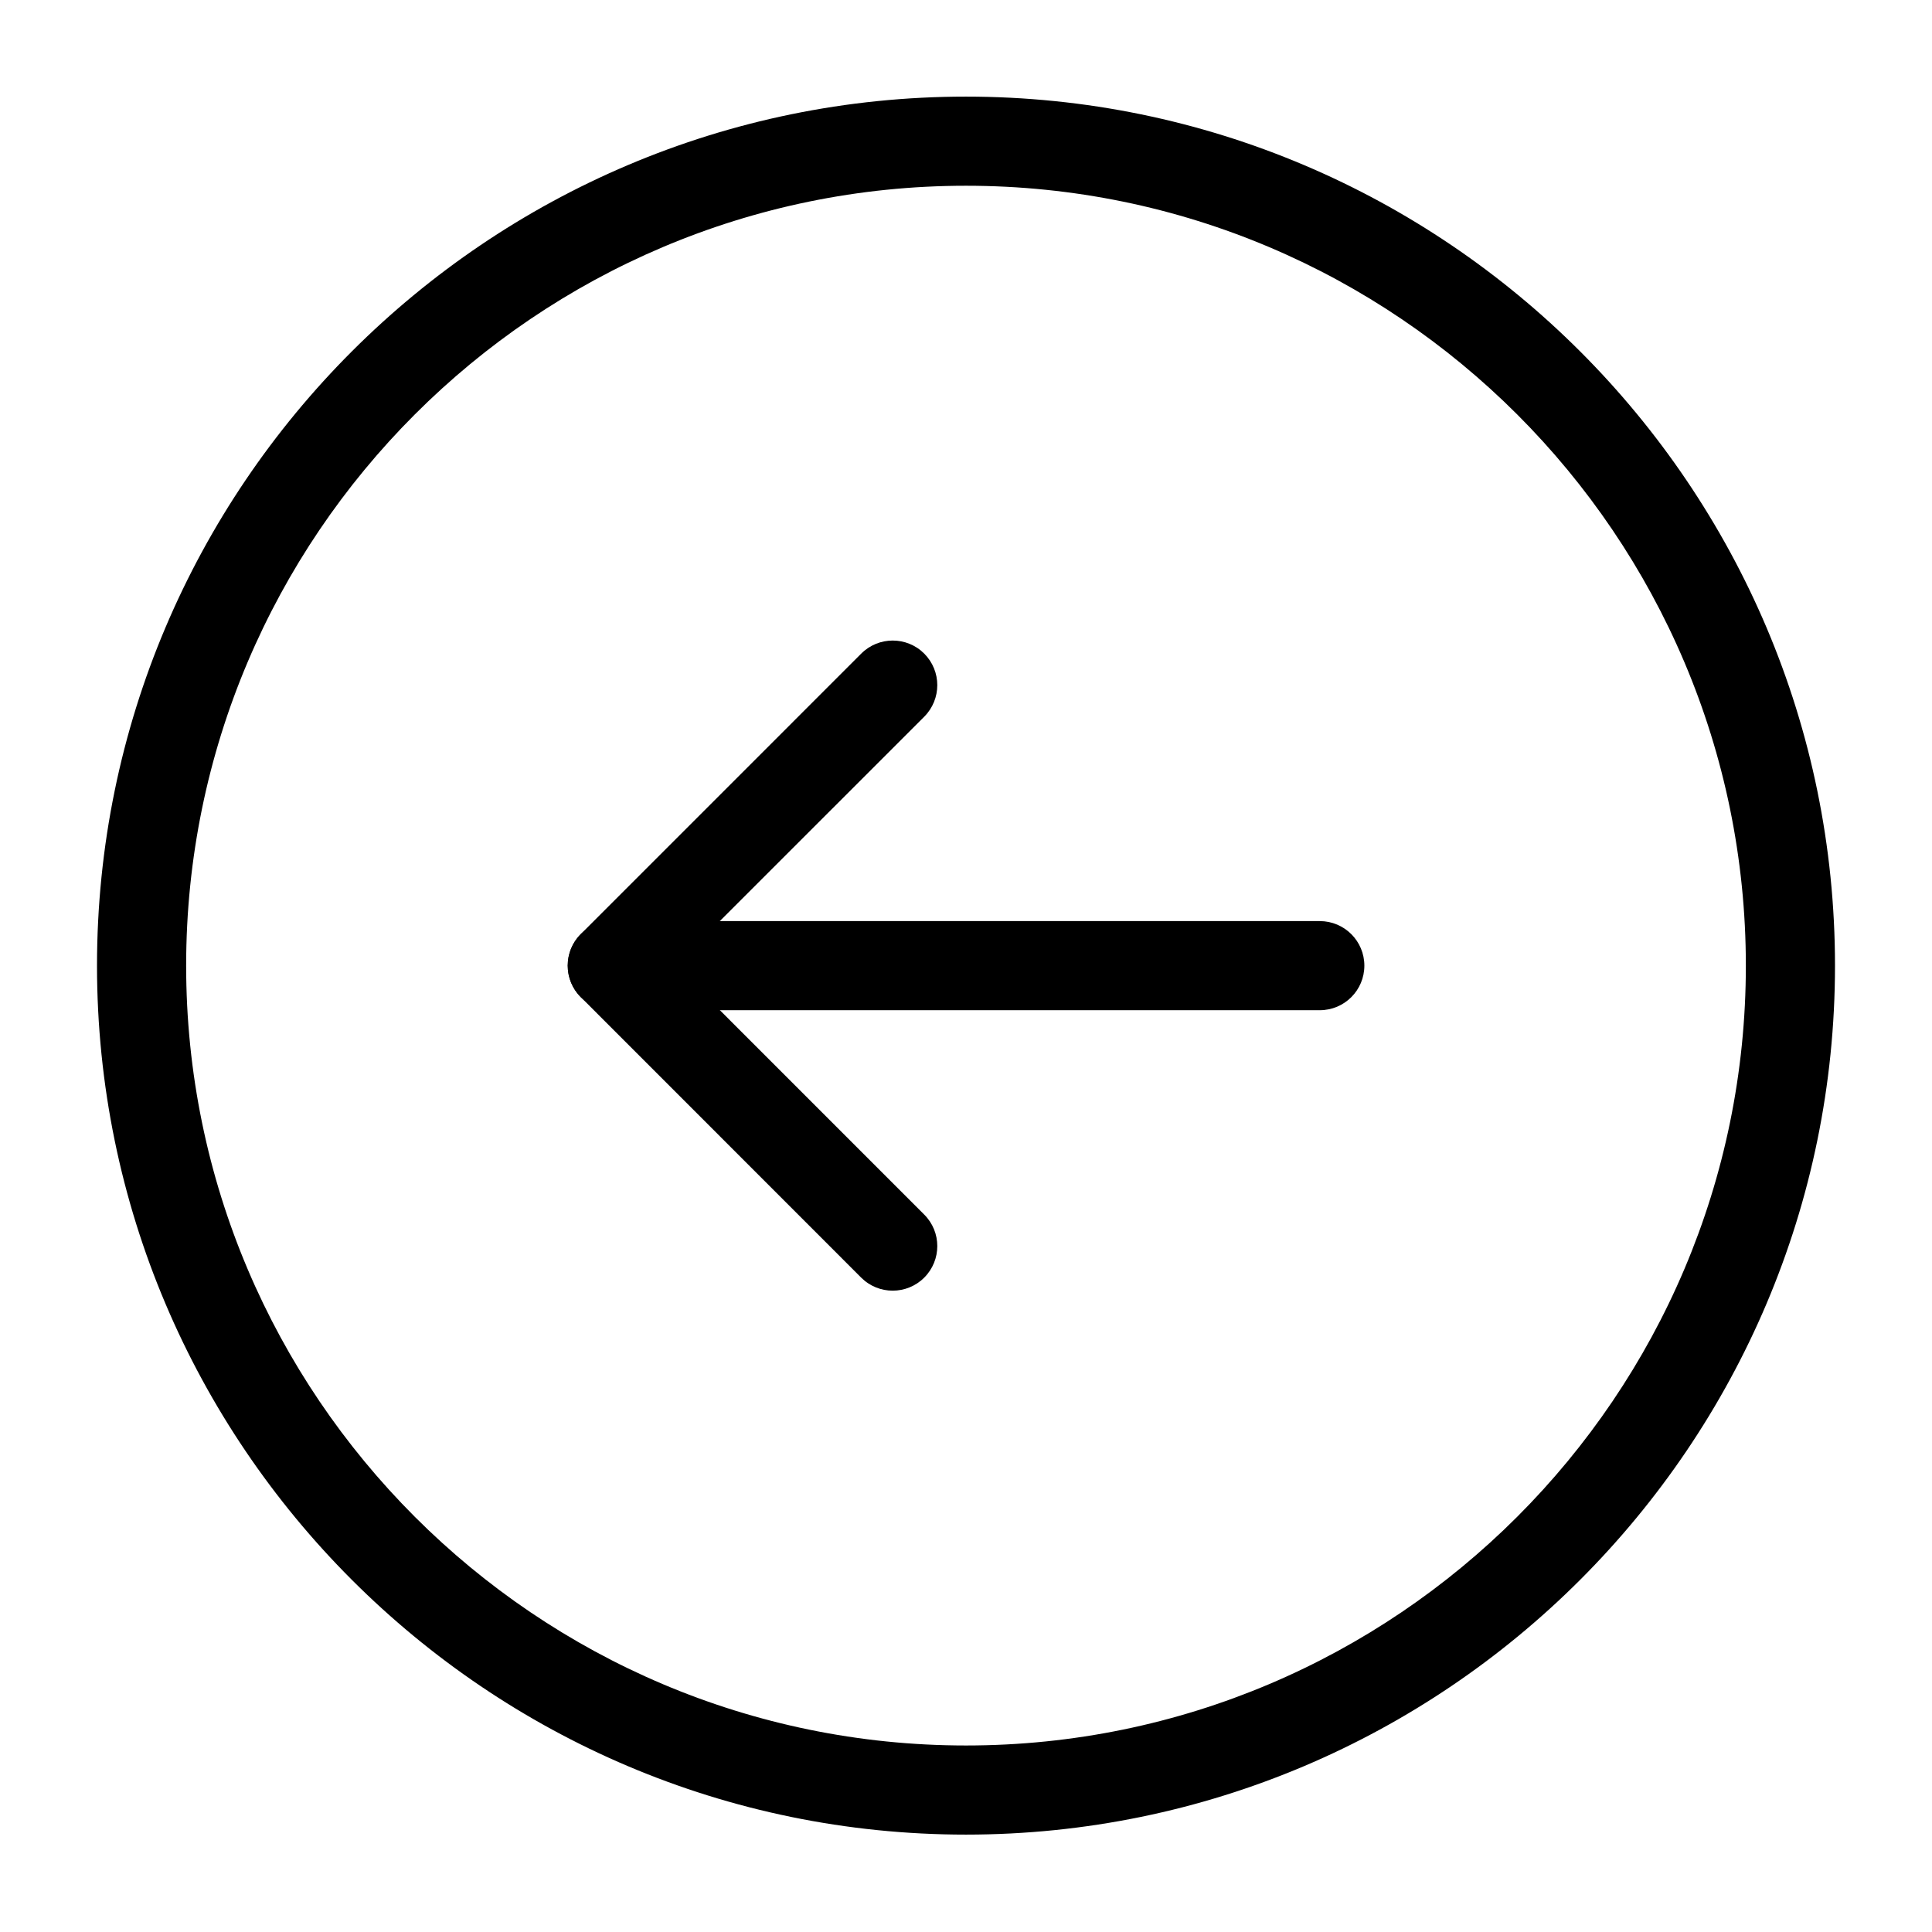 <svg xmlns="http://www.w3.org/2000/svg" xmlns:xlink="http://www.w3.org/1999/xlink" version="1.1" x="0px" y="0px" viewBox="0 0 100 100" enable-background="new 0 0 100 100" xml:space="preserve" width="100px" height="100px"><g><g><path fill="#000000" d="M70.619,49.982c0,1.273-1.031,2.306-2.307,2.306H31.691c-1.275,0-2.307-1.033-2.307-2.307    s1.031-2.305,2.307-2.306l36.621,0.001C69.588,47.677,70.619,48.708,70.619,49.982z"/><path fill="#000000" d="M48.514,35.462c0,0.592-0.227,1.184-0.676,1.634L34.953,49.979l12.885,12.888    c0.902,0.899,0.902,2.36,0,3.262c-0.9,0.9-2.361,0.902-3.264,0L30.061,51.61c-0.898-0.898-0.898-2.363,0-3.262l14.516-14.517    c0.9-0.901,2.361-0.902,3.262,0C48.287,34.282,48.514,34.872,48.514,35.462z"/></g><path fill="#000000" d="M94.979,49.98c0,24.802-20.178,44.978-44.979,44.979C25.199,94.96,5.021,74.782,5.021,49.98   S25.199,5.001,49.999,5.001C74.801,5.001,94.979,25.18,94.979,49.98z M9.635,49.979c0,22.258,18.107,40.367,40.365,40.367   c22.257,0,40.365-18.108,40.365-40.366C90.365,27.724,72.257,9.614,50,9.614C27.742,9.615,9.635,27.724,9.635,49.979z"/></g></svg>